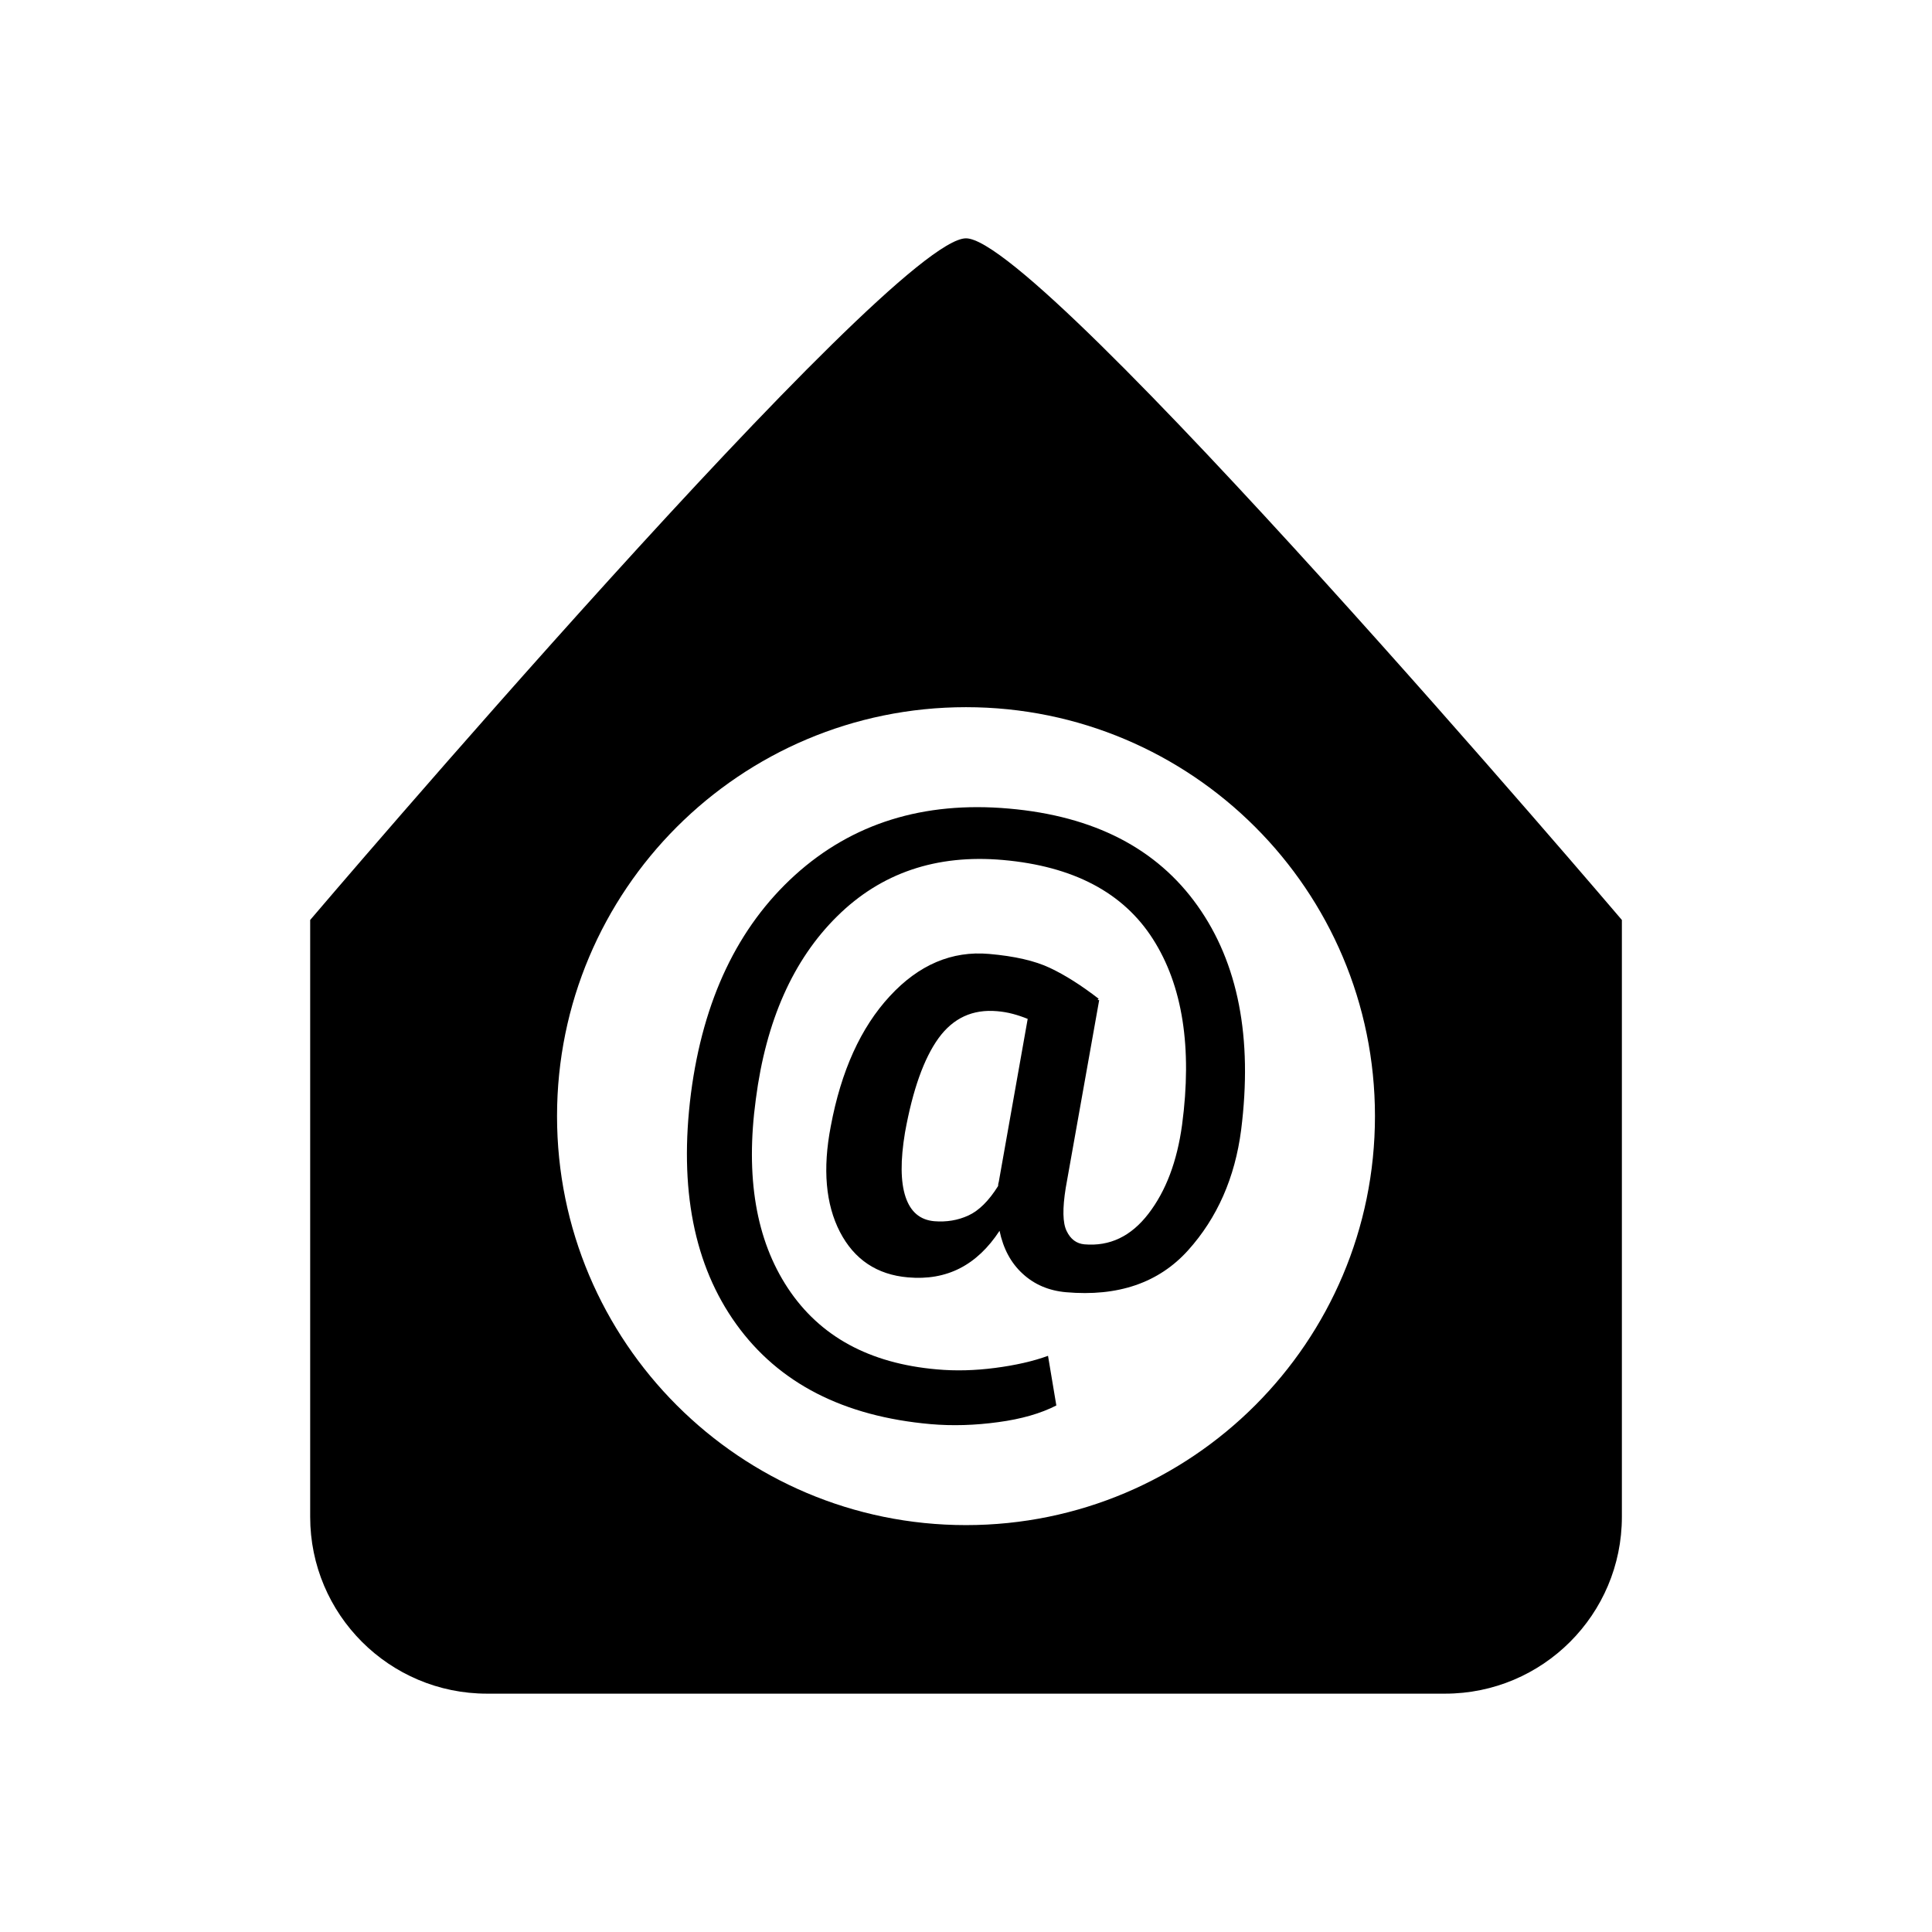 <?xml version="1.0" encoding="UTF-8"?>
<!-- Uploaded to: ICON Repo, www.svgrepo.com, Generator: ICON Repo Mixer Tools -->
<svg fill="#000000" width="800px" height="800px" version="1.1" viewBox="144 144 512 512" xmlns="http://www.w3.org/2000/svg">
 <g>
  <path d="m411.35 358.28c-22.613-1.992-41.512 3.914-56.684 17.645-15.148 13.754-24.324 33.016-27.559 57.855-3.199 25.168 0.797 45.566 12.031 61.172s28.402 24.418 51.492 26.457c5.789 0.504 11.762 0.316 17.914-0.527 6.152-0.82 11.281-2.309 15.395-4.418l-2.203-13.156c-3.938 1.441-8.602 2.496-13.977 3.199-5.379 0.703-10.543 0.844-15.512 0.387-17.844-1.559-30.988-8.719-39.449-21.512-8.461-12.793-11.281-29.48-8.496-50.09 2.695-20.797 9.891-36.953 21.535-48.449 11.621-11.504 26.293-16.496 43.961-14.938 18.605 1.652 31.855 8.602 39.73 20.938 7.875 12.312 10.461 28.742 7.734 49.246-1.324 9.703-4.277 17.527-8.906 23.551-4.606 6-10.25 8.695-16.977 8.121-2.086-0.188-3.668-1.348-4.711-3.527-1.055-2.133-1.125-5.953-0.234-11.469l8.859-49.727-0.434-0.023 0.285-0.344c-4.629-3.574-8.93-6.293-12.91-8.168-3.961-1.875-9.34-3.117-16.109-3.703-9.844-0.867-18.629 2.859-26.316 11.188-7.688 8.309-12.91 19.812-15.652 34.504-2.18 11.305-1.348 20.645 2.426 27.969 3.797 7.324 9.82 11.352 18.031 12.055 5.133 0.457 9.703-0.34 13.754-2.402 4.031-2.062 7.535-5.379 10.52-9.938 0.984 4.734 3.023 8.543 6.129 11.375 3.094 2.859 6.914 4.488 11.469 4.898 13.824 1.219 24.605-2.496 32.359-11.094 7.734-8.602 12.43-19.25 14.07-31.926 3.07-24.395-0.773-44.207-11.551-59.379-10.777-15.191-27.438-23.801-50.016-25.77zm-2.66 98.91c-0.07 0.234-0.117 0.41-0.141 0.551 0 0.164-0.023 0.34-0.047 0.574-2.449 3.914-5.086 6.527-7.875 7.805-2.789 1.277-5.812 1.781-9.059 1.512-3.75-0.34-6.269-2.473-7.594-6.457-1.324-3.984-1.371-9.656-0.141-17.047 2.039-11.305 5.016-19.637 8.883-24.992 3.891-5.356 9.059-7.734 15.535-7.16 1.441 0.117 2.836 0.363 4.16 0.715 1.301 0.34 2.637 0.797 3.938 1.324z"/>
  <path d="m400 207.16c-20.094 0-173.8 180.64-173.8 180.64v158.17c0 25.883 20.984 46.867 46.867 46.867h253.88c25.883 0 46.867-20.984 46.867-46.867v-158.17c-0.008 0-153.71-180.64-173.81-180.64zm0 341.01c-59.859 0-108.38-48.52-108.38-108.38s48.52-108.38 108.38-108.38c59.836 0 108.38 48.52 108.38 108.38-0.004 59.863-48.543 108.38-108.38 108.38z"/>
 </g>
</svg>